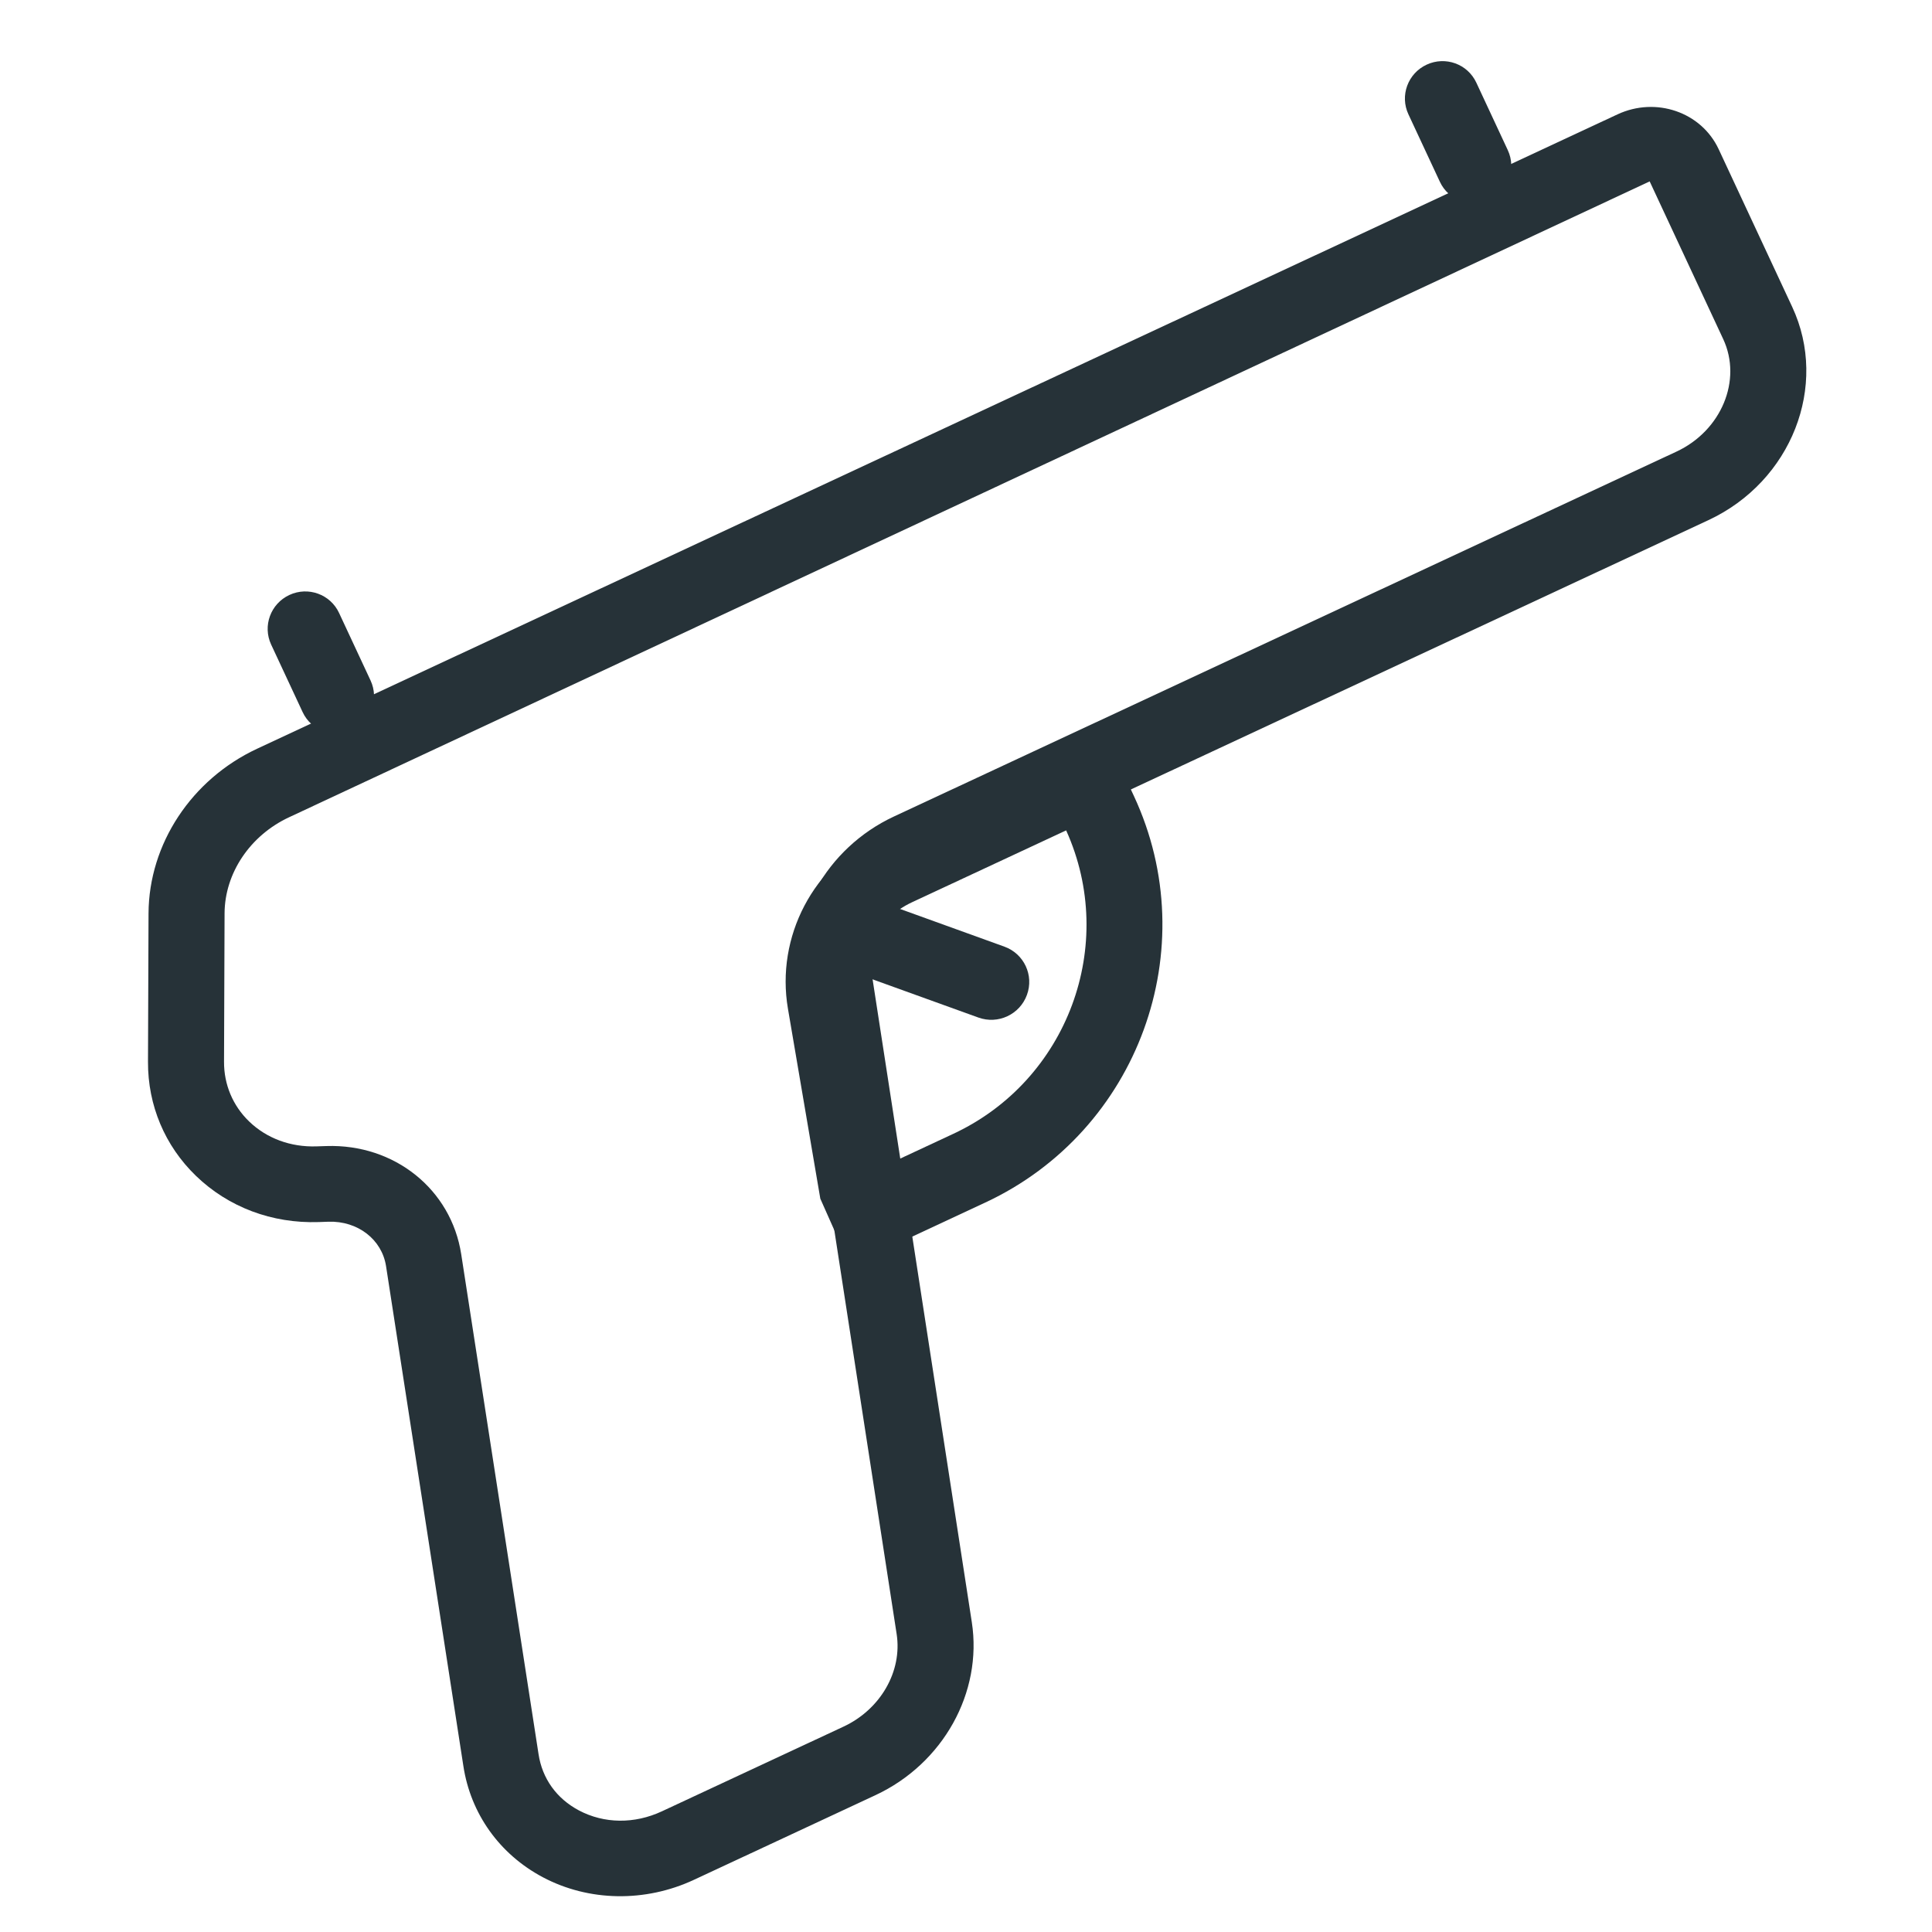 <?xml version="1.0" encoding="UTF-8"?>
<svg width="100px" height="100px" viewBox="0 0 100 100" version="1.1" xmlns="http://www.w3.org/2000/svg" xmlns:xlink="http://www.w3.org/1999/xlink">
    <!-- Generator: Sketch 51.2 (57519) - http://www.bohemiancoding.com/sketch -->
    <title>shooters</title>
    <desc>Created with Sketch.</desc>
    <defs></defs>
    <g id="shooters" stroke="none" stroke-width="1" fill="none" fill-rule="evenodd">
        <g id="Icon/Shooter/Black" transform="translate(56.5, 49.5) rotate(-25) translate(-56.5, -49.5) translate(9, 15)" fill="#263238">
            <path d="M7.457,26.662 C10.697,28.047 12.362,31.42 11.413,34.686 L4.106,59.825 C3.744,61.056 3.979,62.303 4.767,63.349 C5.66,64.53 7.072,65.208 8.64,65.208 L19.013,65.208 C21.13,65.208 22.986,63.901 23.531,62.028 L32.963,29.62 C34.002,26.086 37.425,23.617 41.284,23.617 L85.98,23.617 C88.545,23.617 90.632,21.708 90.632,19.361 L90.632,10.355 L12.898,10.421 C10.67,10.421 8.656,11.637 7.769,13.517 L4.496,20.47 C3.994,21.534 3.948,22.721 4.367,23.814 C4.819,24.993 5.749,25.934 6.986,26.461 L7.457,26.662 Z M8.64,69.122 C5.86,69.122 3.234,67.842 1.614,65.696 C0.086,63.672 -0.385,61.134 0.321,58.734 L7.626,33.601 C8.017,32.257 7.29,30.853 5.901,30.258 L5.429,30.058 C3.205,29.108 1.52,27.386 0.684,25.206 C-0.118,23.115 -0.031,20.843 0.927,18.811 L4.2,11.858 C5.733,8.608 9.149,6.507 12.898,6.507 L90.588,6.507 C92.786,6.507 94.573,8.233 94.573,10.355 L94.573,19.361 C94.573,23.866 90.719,27.531 85.98,27.531 L41.284,27.531 C39.164,27.531 37.297,28.842 36.745,30.717 L27.317,63.114 C26.288,66.651 22.875,69.122 19.013,69.122 L8.64,69.122 Z" id="Fill-1"></path>
            <path d="M33.584,39.801 L37.131,39.801 C43.664,39.801 48.987,34.535 49.062,28.035 L40.256,28.035 C38.228,28.035 36.437,29.4 35.901,31.355 L33.584,39.801 Z M37.131,43.724 L29.405,43.724 L29.474,39.934 L32.11,30.317 C33.11,26.665 36.46,24.112 40.256,24.112 L52.993,24.112 L52.993,27.897 C52.993,36.624 45.877,43.724 37.131,43.724 Z" id="Fill-4"></path>
            <path d="M42.238,35.468 C41.736,35.468 41.235,35.277 40.852,34.896 L35.724,29.795 C34.959,29.033 34.959,27.799 35.724,27.037 C36.49,26.275 37.73,26.275 38.496,27.037 L43.623,32.139 C44.389,32.901 44.389,34.135 43.623,34.896 C43.241,35.277 42.739,35.468 42.238,35.468" id="Fill-6"></path>
            <path d="M82.721,7.716 C81.649,7.716 80.782,6.853 80.782,5.787 L80.782,1.929 C80.782,0.863 81.649,0 82.721,0 C83.793,0 84.66,0.863 84.66,1.929 L84.66,5.787 C84.66,6.853 83.793,7.716 82.721,7.716" id="Fill-8"></path>
            <path d="M17.772,7.716 C16.7,7.716 15.833,6.853 15.833,5.787 L15.833,1.929 C15.833,0.863 16.7,0 17.772,0 C18.844,0 19.711,0.863 19.711,1.929 L19.711,5.787 C19.711,6.853 18.844,7.716 17.772,7.716" id="Fill-10"></path>
        </g>
    </g>
</svg>
